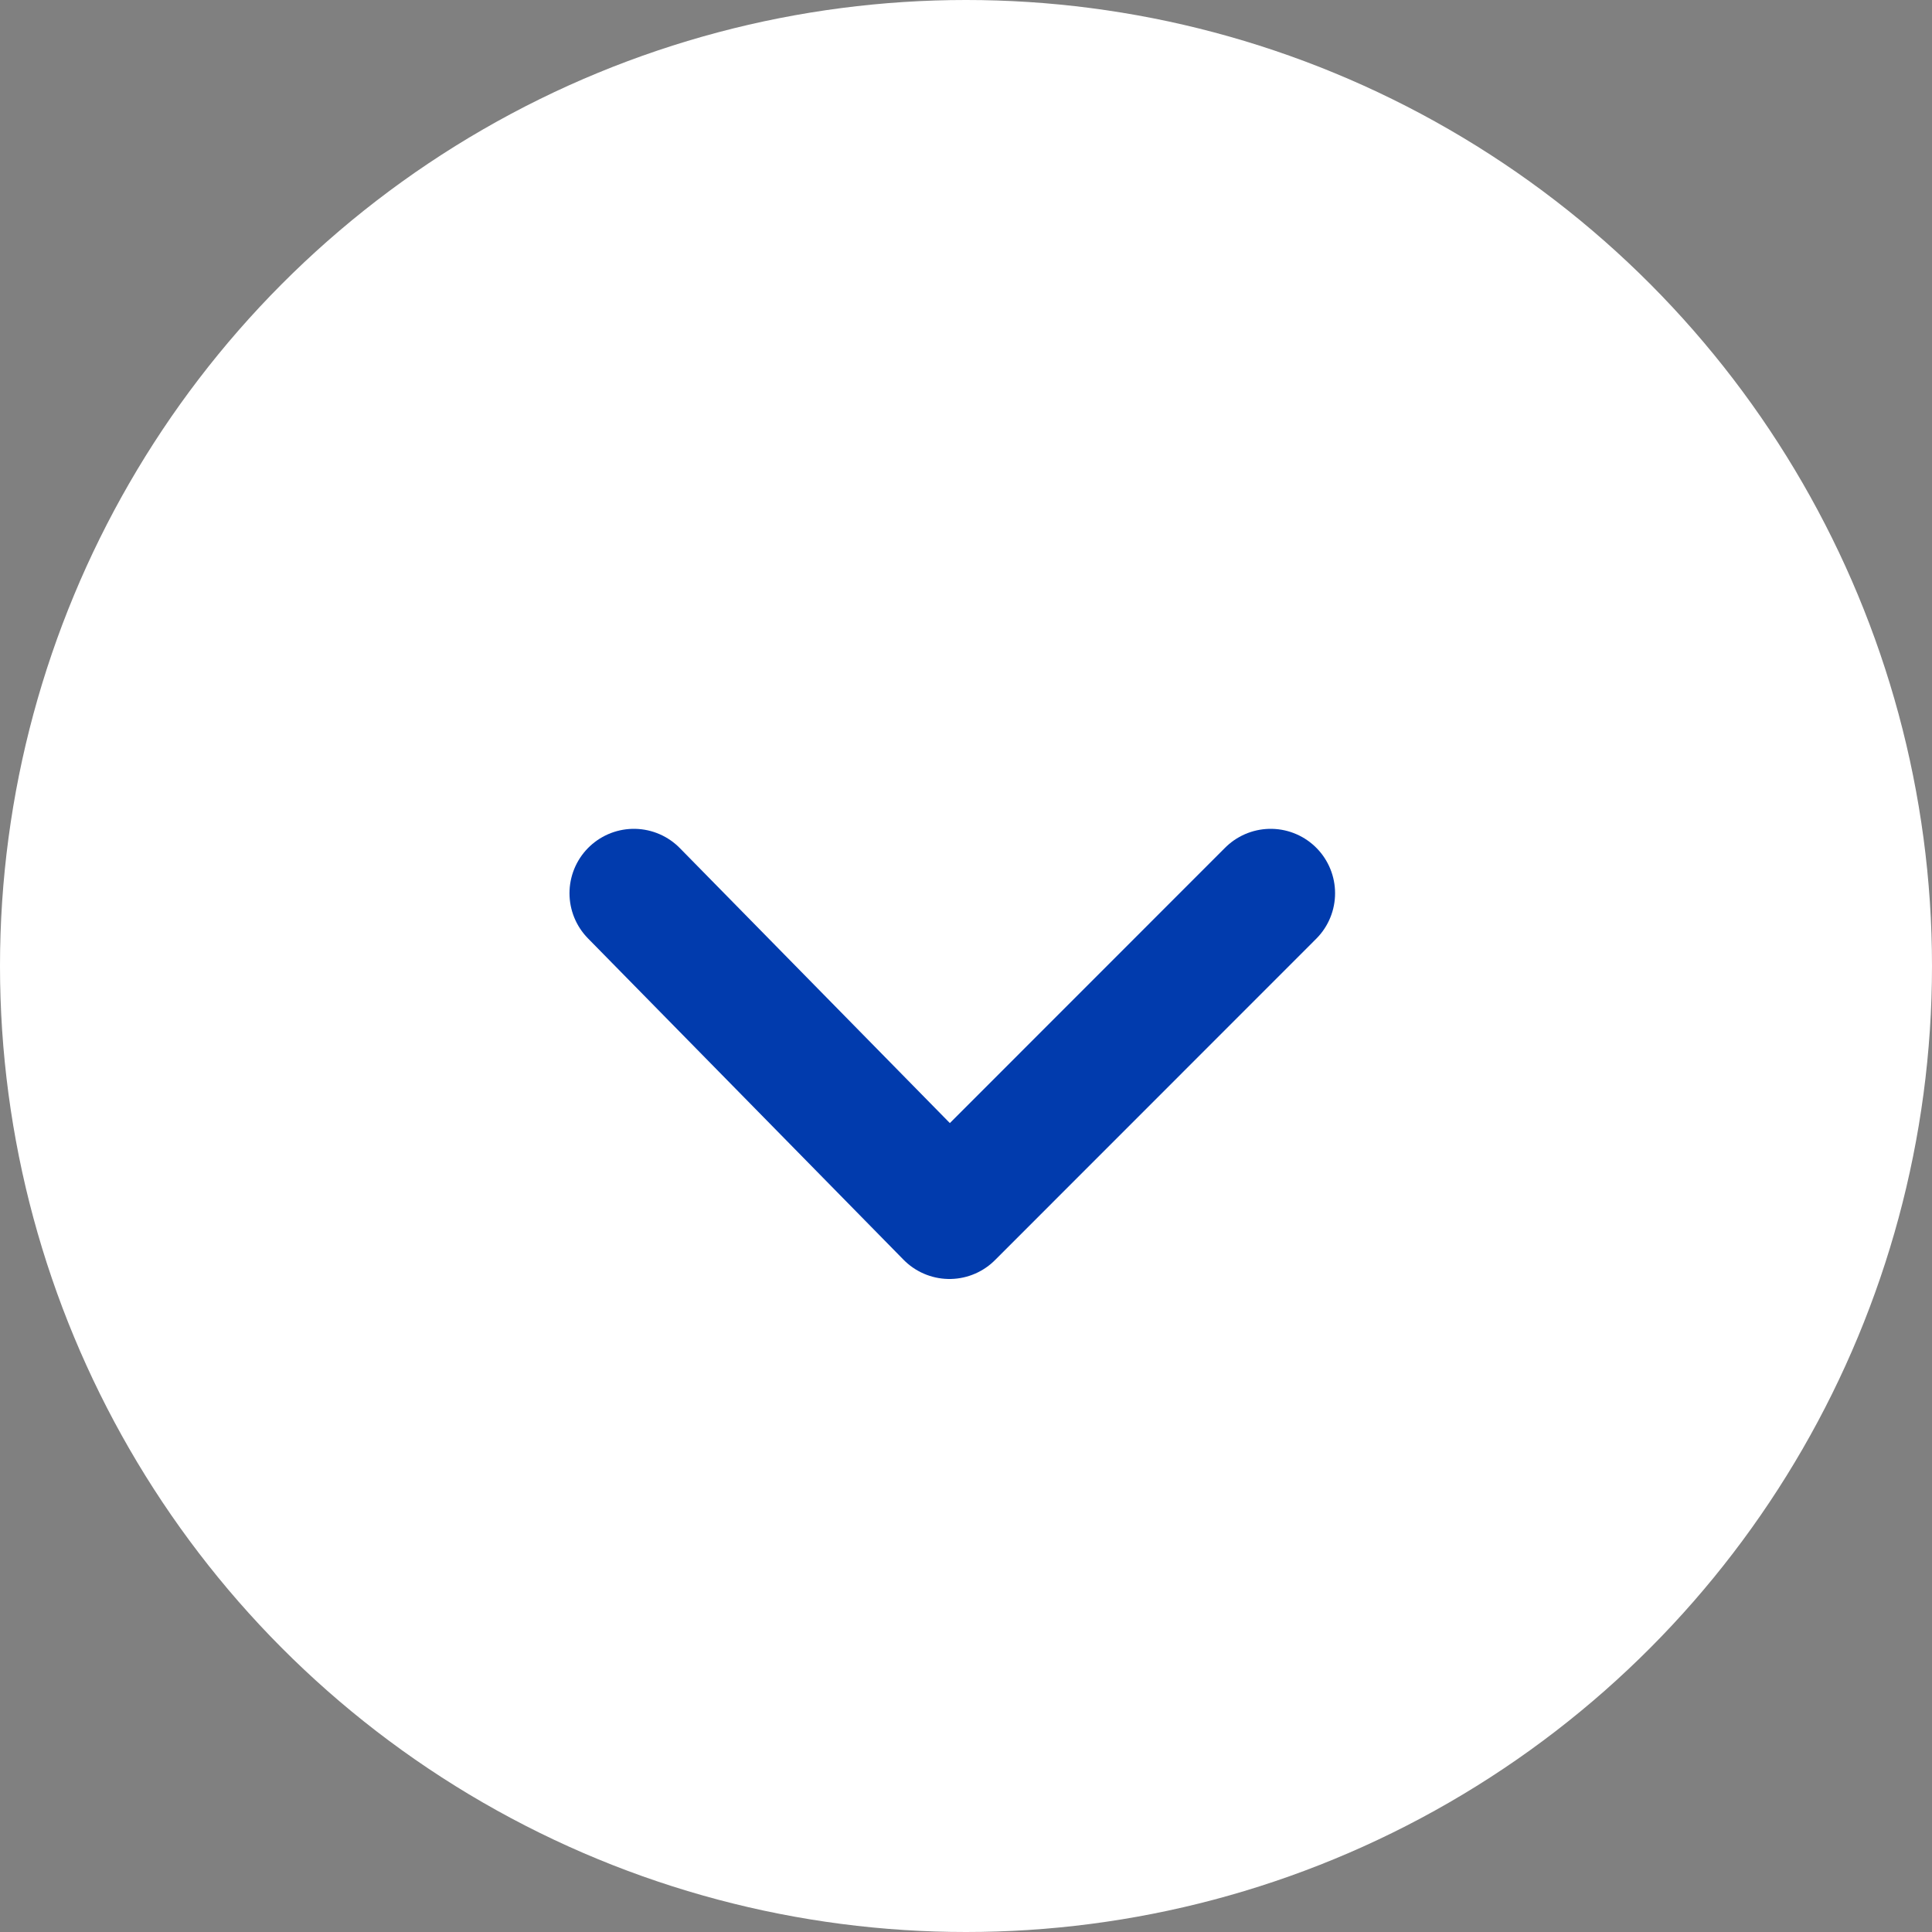 <svg id="btm" xmlns="http://www.w3.org/2000/svg" width="30" height="30" viewBox="0 0 30 30">
  <rect x="0" y="0" width="30" height="30" fill="#808080" stroke="none"/>
  <g id="arrow">
    <ellipse id="楕円形_2526" data-name="楕円形 2526" cx="15" cy="15" rx="15" ry="15" fill="#fff"/>
  </g>
  <path id="パス_5373" data-name="パス 5373" d="M-17036.1-9102.4l4.9,4.99,4.988-4.99" transform="translate(17045.943 9116.27)" fill="none" stroke="#013bad" stroke-linecap="round" stroke-linejoin="round" stroke-width="2"/>
</svg>
